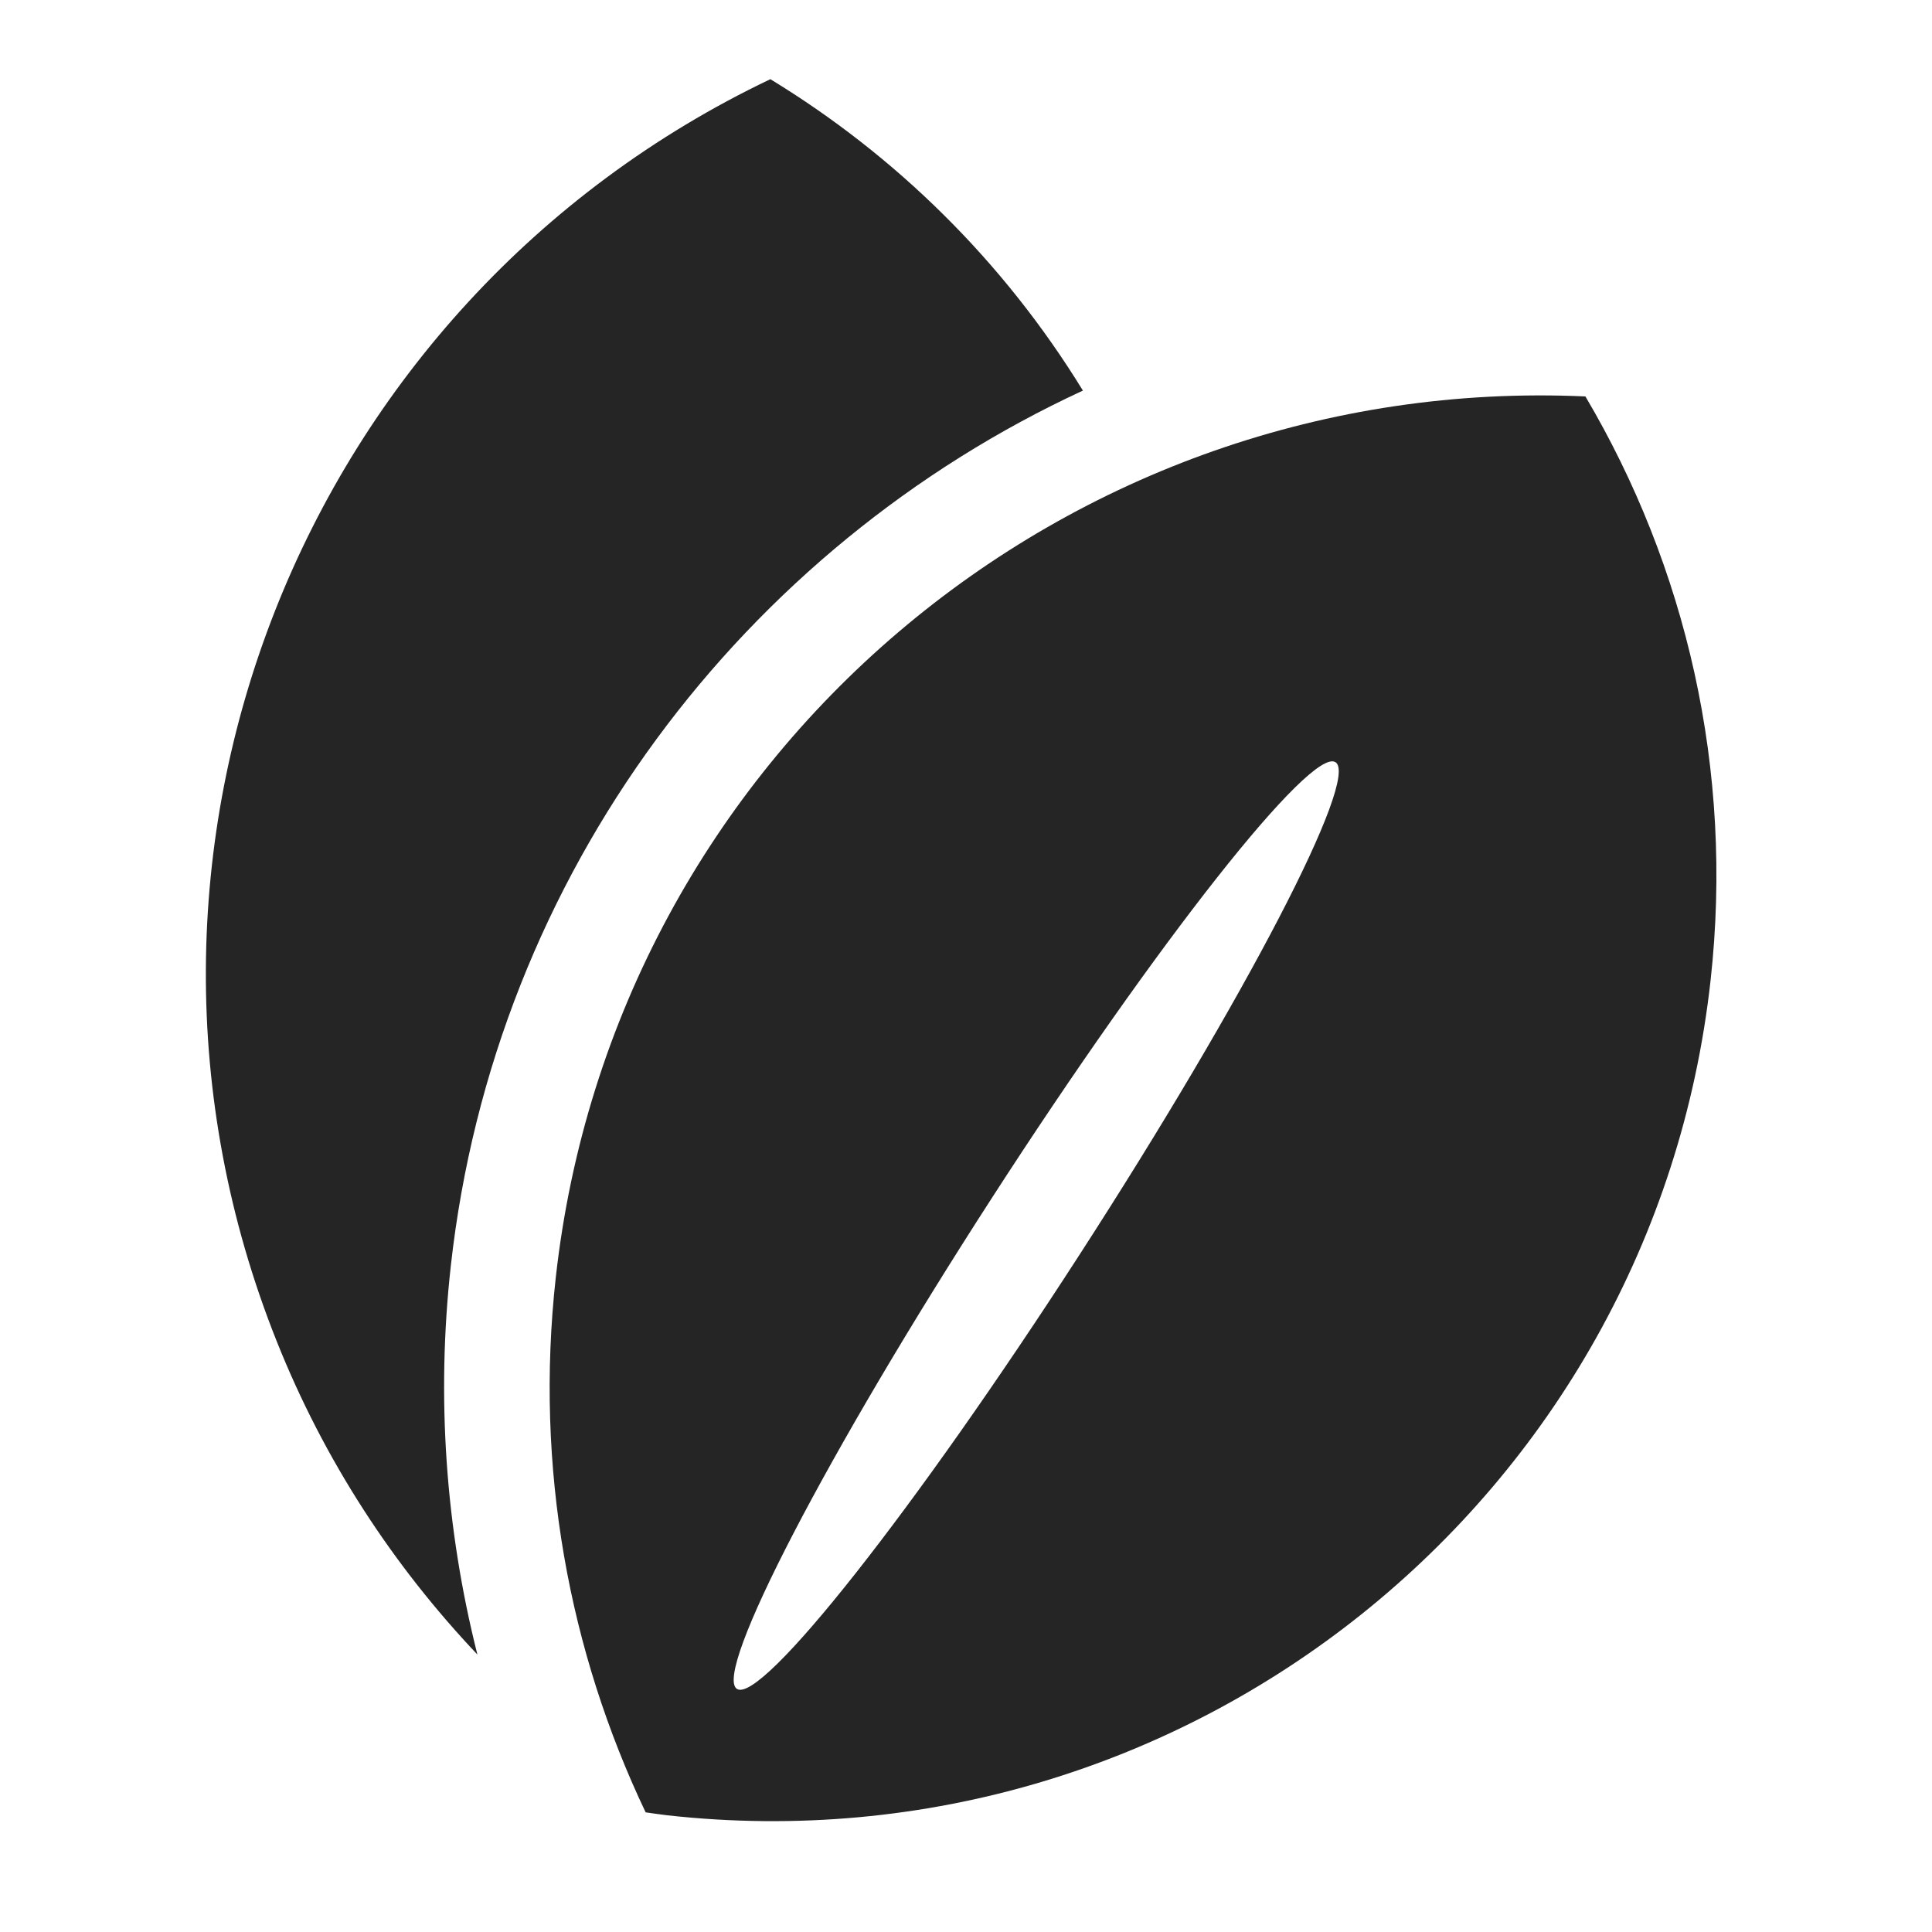 <svg width="61" height="61" viewBox="0 0 61 61" fill="none" xmlns="http://www.w3.org/2000/svg">
<path d="M14.234 39.965C15.614 27.544 23.502 17.278 34.191 12.332C31.676 8.233 28.265 4.902 24.323 2.5C9.555 9.54 2.587 26.929 8.735 42.344C10.245 46.133 12.428 49.447 15.073 52.24C14.067 48.253 13.774 44.1 14.234 39.965Z" fill="#252525"/>
<path d="M50.057 12.517C33.713 11.777 19.381 23.839 17.548 40.334C16.881 46.341 17.965 52.138 20.385 57.222C20.614 57.253 20.839 57.29 21.067 57.315C37.441 59.134 52.19 47.335 54.008 30.962C54.75 24.289 53.229 17.886 50.057 12.517ZM34.101 39.59C28.885 47.671 24.034 53.819 23.267 53.325C22.503 52.83 26.112 45.88 31.332 37.801C36.551 29.721 41.401 23.572 42.167 24.066C42.934 24.562 39.322 31.511 34.101 39.59Z" fill="#252525"/>
</svg>
